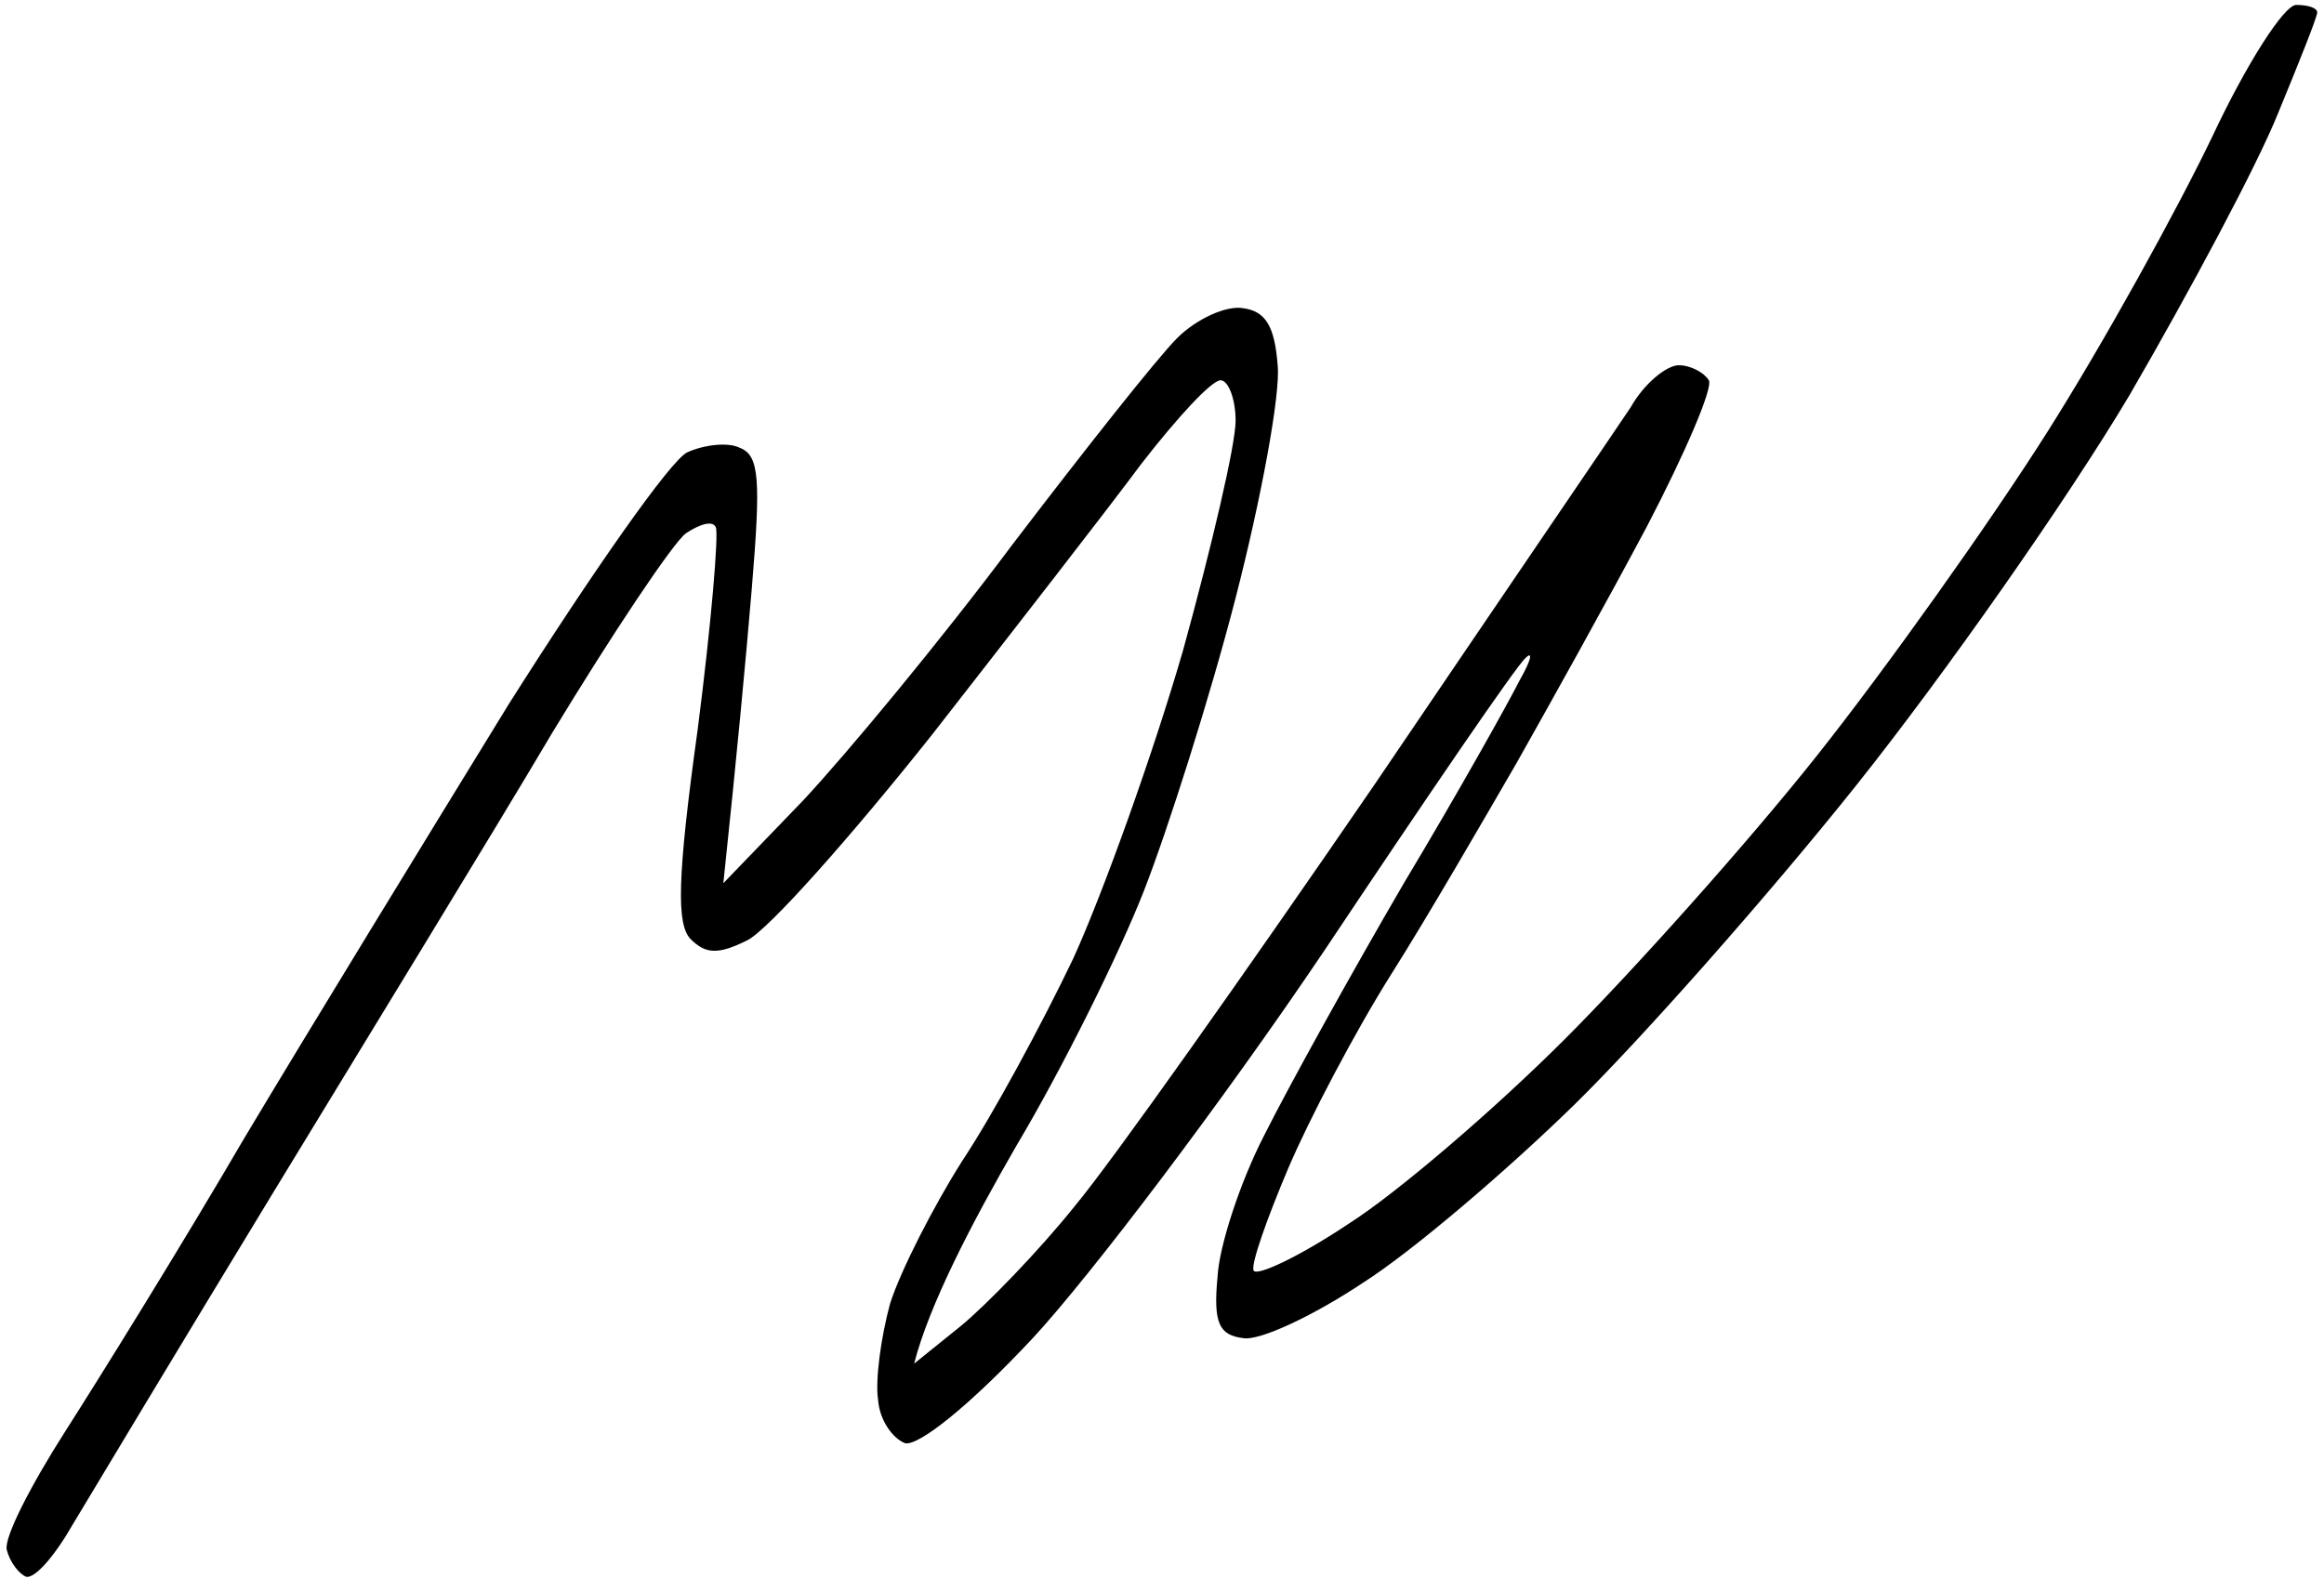 <?xml version="1.0" encoding="UTF-8" standalone="no"?>
<!DOCTYPE svg PUBLIC "-//W3C//DTD SVG 1.1//EN" "http://www.w3.org/Graphics/SVG/1.1/DTD/svg11.dtd">
<svg width="100%" height="100%" viewBox="0 0 181 124" version="1.1" xmlns="http://www.w3.org/2000/svg" xmlns:xlink="http://www.w3.org/1999/xlink" xml:space="preserve" xmlns:serif="http://www.serif.com/" style="fill-rule:evenodd;clip-rule:evenodd;stroke-linejoin:round;stroke-miterlimit:2;">
    <g transform="matrix(1,0,0,1,0,-0.376)">
        <g id="mn-logo-black" transform="matrix(0.975,0,0,0.987,1.904,-5.679)">
            <rect x="-1.953" y="6.132" width="185.528" height="124.868" style="fill:none;"/>
            <g id="Path-0" serif:id="Path 0" transform="matrix(1.2,0,0,1.185,-14.853,-6.512)">
                <path d="M158,19.8C155.7,24.6 150.8,33.5 147,39.5C143.2,45.5 136.3,55.2 131.7,61C127.1,66.8 119.5,75.3 114.9,79.9C110.3,84.5 103.8,90.1 100.5,92.2C97.2,94.4 94.4,95.7 94.2,95.3C94,94.9 95.1,91.8 96.5,88.5C97.9,85.2 101,79.3 103.4,75.5C105.8,71.7 109.5,65.3 111.7,61.5C113.9,57.6 117.8,50.6 120.4,45.7C122.9,40.9 124.8,36.5 124.5,36C124.2,35.5 123.3,35 122.5,35C121.7,35 120.2,36.2 119.3,37.8C118.3,39.3 110.6,50.6 102.2,63C93.7,75.4 84.8,88 82.3,91C79.9,94 76.4,97.6 74.7,99L71.6,101.5C72.6,97.6 75.4,92.2 78.4,87C81.5,81.8 85.3,74.1 86.9,70C88.5,65.9 91.3,57.1 93,50.5C94.7,43.9 96,36.9 95.8,35C95.6,32.4 95,31.4 93.5,31.2C92.4,31 90.4,31.9 89.1,33.2C87.8,34.5 82.9,40.7 78.1,47C73.4,53.3 67.1,60.9 64.2,64L58.9,69.5C59.8,61 60.4,54.6 60.8,49.8C61.4,42.6 61.3,41 60,40.5C59.2,40.1 57.6,40.3 56.5,40.8C55.4,41.3 50.1,48.9 44.6,57.6C39.2,66.4 31.3,79.3 27,86.5C22.8,93.7 17.4,102.4 15.1,106C12.8,109.6 11,113.1 11.2,113.9C11.4,114.7 12,115.5 12.5,115.7C13.1,115.8 14.4,114.3 15.6,112.2C16.8,110.2 22.8,100.2 29,90C35.2,79.8 43.6,66.1 47.5,59.5C51.5,52.9 55.5,46.9 56.4,46.2C57.3,45.6 58.2,45.3 58.4,45.8C58.6,46.2 58.1,52.2 57.2,59.2C55.8,69.3 55.8,72.2 56.7,73.2C57.7,74.2 58.5,74.3 60.5,73.3C61.9,72.6 67.4,66.4 72.8,59.6C78.1,52.8 84.4,44.7 86.7,41.6C89.1,38.5 91.4,36 92,36C92.5,36 93,37.2 93,38.7C93,40.3 91.4,47.1 89.5,54C87.5,60.9 84.2,70.1 82.2,74.5C80.1,78.9 76.8,85 74.8,88C72.9,91 70.7,95.3 70,97.5C69.4,99.7 69,102.6 69.2,103.9C69.3,105.3 70.2,106.5 71,106.8C71.9,107 75.3,104.3 79.5,99.8C83.3,95.7 92.1,84.1 98.9,74C105.7,63.8 111.7,55 112.3,54.5C112.8,54 112.7,54.6 111.9,56C111.2,57.4 107.8,63.5 104.2,69.5C100.7,75.5 96.5,83.1 94.9,86.3C93.3,89.4 91.9,93.7 91.8,95.7C91.5,98.8 91.9,99.6 93.5,99.8C94.6,100 98.2,98.3 101.5,96.1C104.8,94 111.1,88.6 115.5,84.3C119.9,80 128.4,70.4 134.3,63C140.2,55.6 148.4,43.9 152.5,37C156.5,30.1 161,21.7 162.4,18.2C163.8,14.8 165,11.8 165,11.5C165,11.2 164.4,11 163.6,11C162.8,11 160.3,14.9 158,19.8Z" style="fill-rule:nonzero;"/>
            </g>
        </g>
    </g>
</svg>
